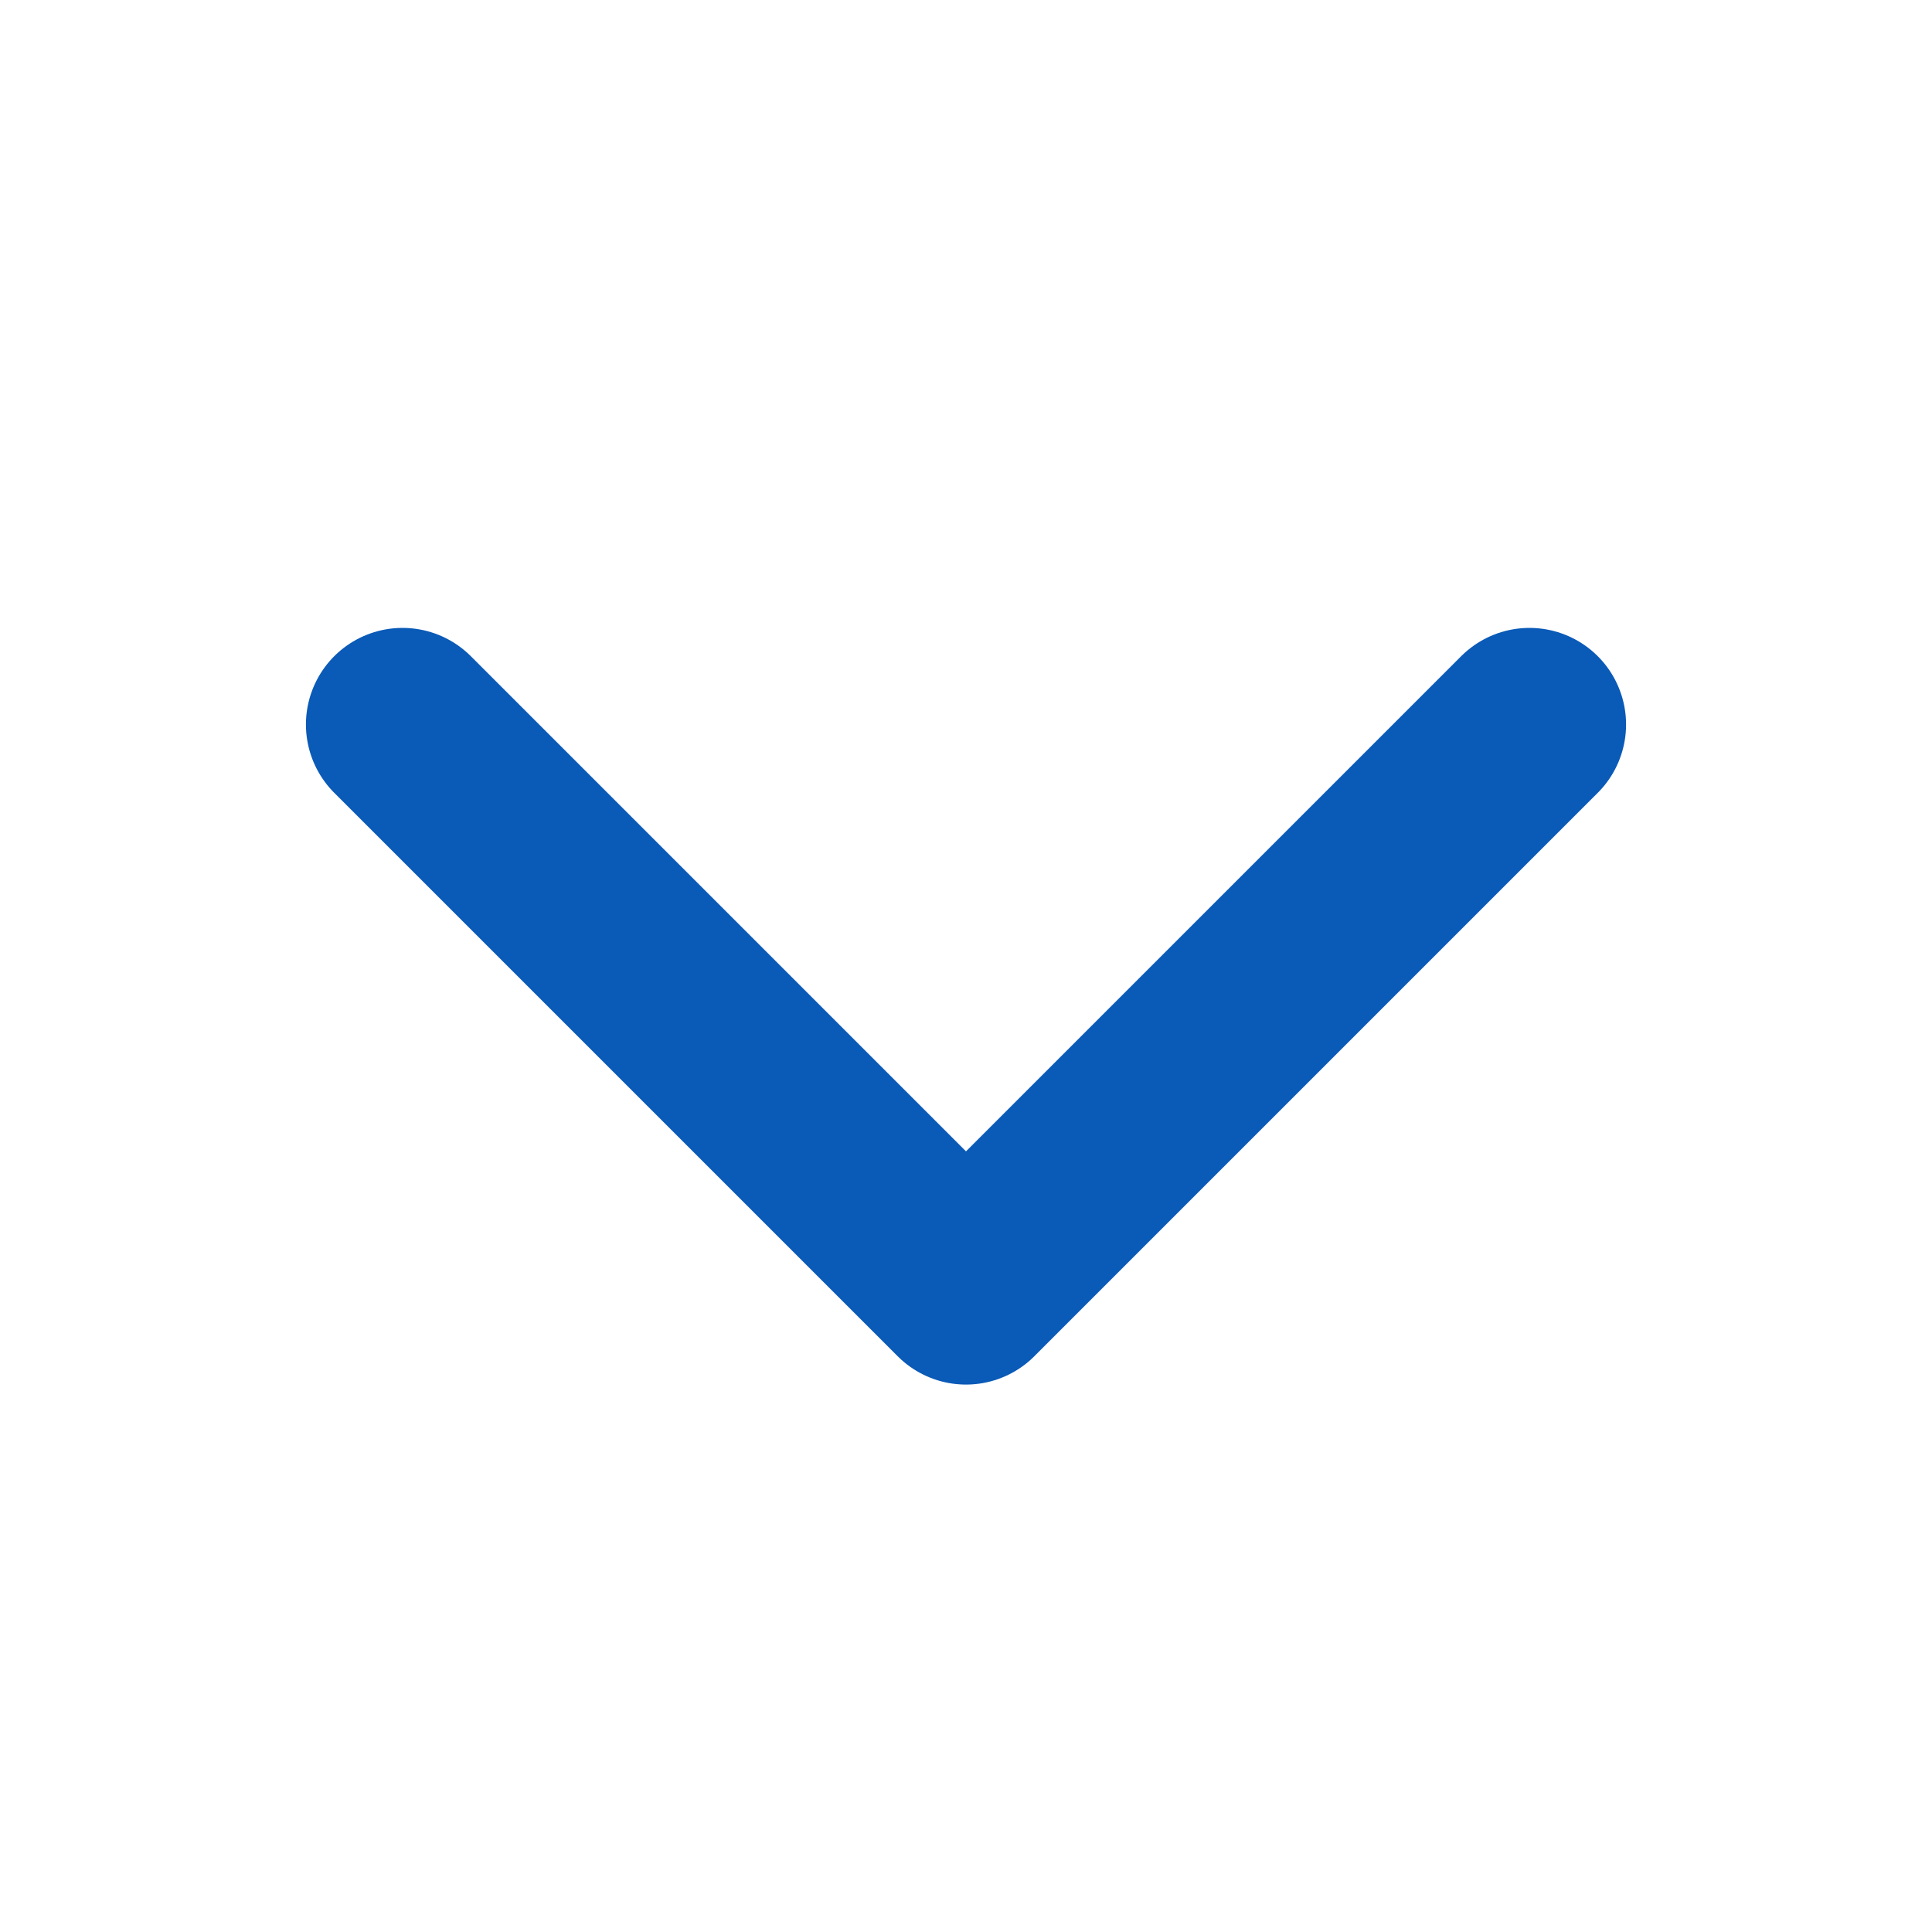 <svg width="20" height="20" viewBox="0 0 20 20" fill="none" xmlns="http://www.w3.org/2000/svg">
<path d="M15.833 7.5L10 13.333L4.167 7.5" stroke="#0A5AB7" stroke-width="2" stroke-linecap="round" stroke-linejoin="round"/>
</svg>
